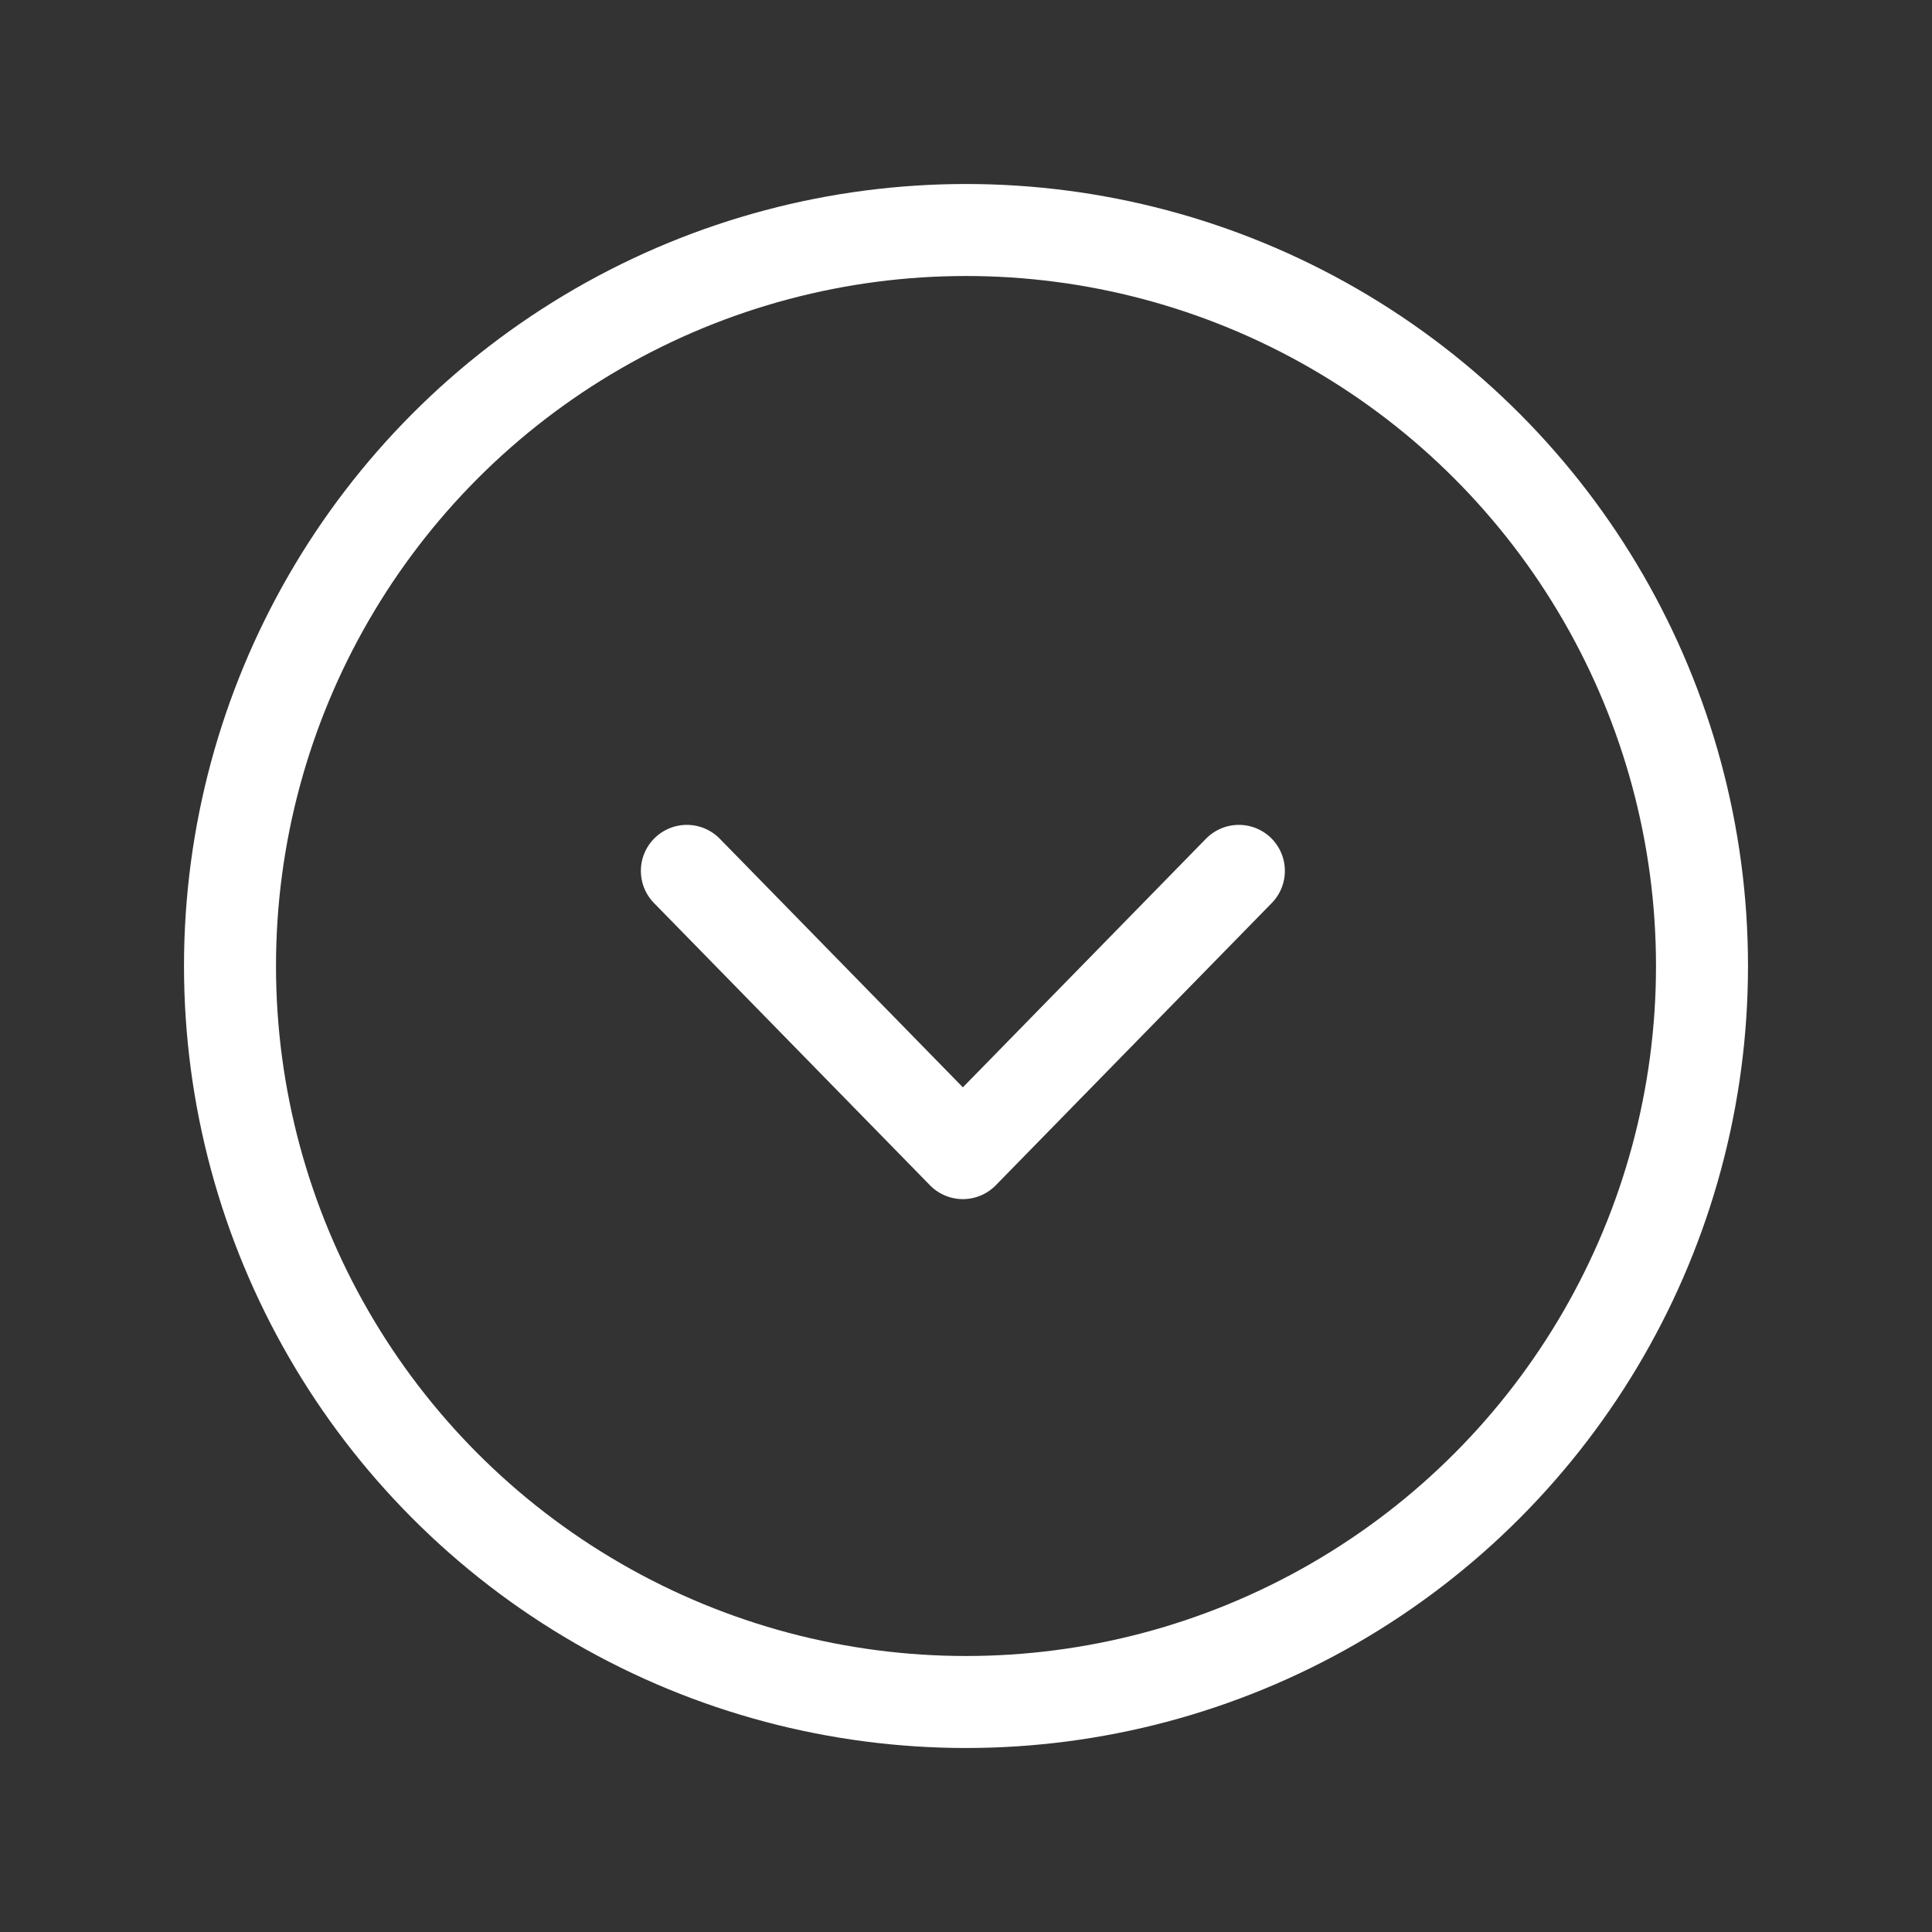 <?xml version="1.0" ?><svg height="21" viewBox="0 0 21 21" width="21" xmlns="http://www.w3.org/2000/svg">
	<rect x="0" y="0" width="21" height="21" fill="#333333" stroke="none"/>
	<g fill="none" fill-rule="evenodd" stroke="#FFFFFF" stroke-linecap="round" stroke-linejoin="round" transform="translate(2 2)">
		<circle cx="8.5" cy="8.5" r="8" />
		<path d="m5.466 7.466 3 3.068 3-3.068" />
	</g>
</svg>
